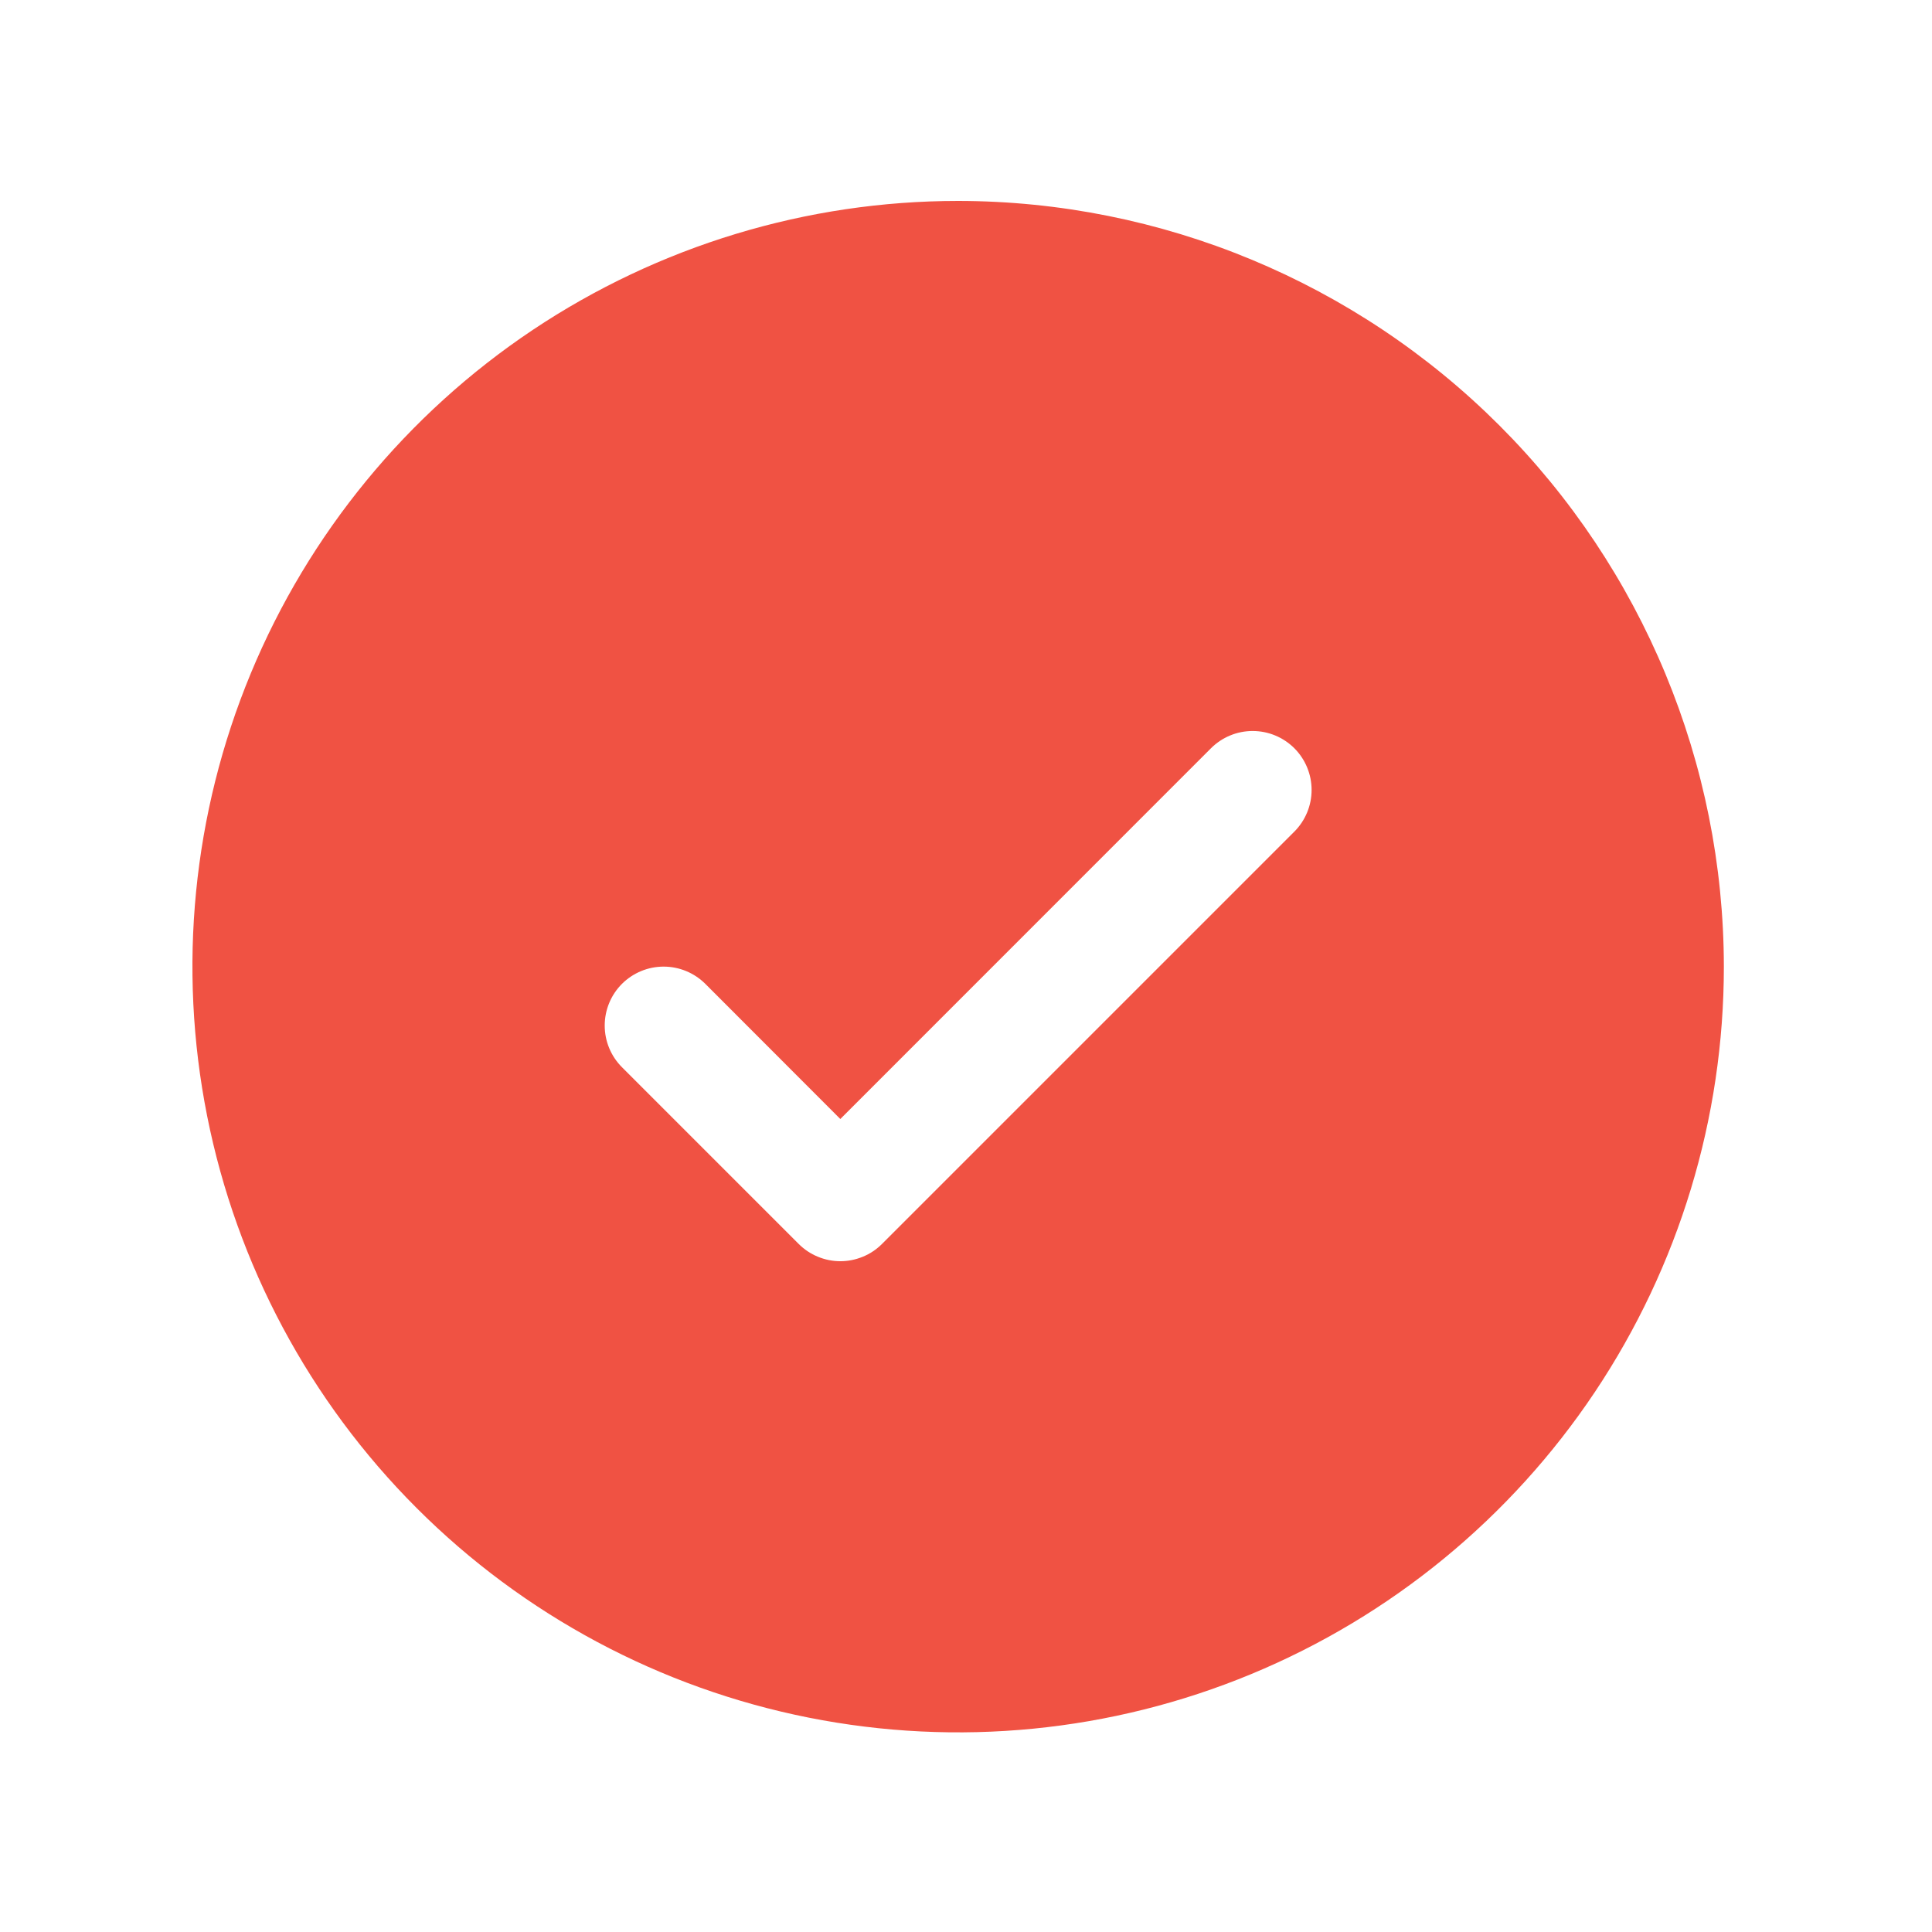 <svg width="41" height="41" viewBox="0 0 41 41" fill="none" xmlns="http://www.w3.org/2000/svg">
<path d="M20.333 4.264C17.119 4.264 13.978 5.217 11.305 7.002C8.633 8.788 6.55 11.326 5.32 14.295C4.09 17.264 3.769 20.532 4.396 23.684C5.023 26.836 6.57 29.732 8.843 32.004C11.115 34.277 14.011 35.824 17.163 36.451C20.315 37.078 23.583 36.757 26.552 35.527C29.521 34.297 32.059 32.214 33.845 29.542C35.63 26.869 36.583 23.728 36.583 20.514C36.579 16.205 34.865 12.075 31.819 9.028C28.772 5.982 24.642 4.268 20.333 4.264ZM27.468 17.648L18.718 26.398C18.602 26.514 18.464 26.607 18.312 26.669C18.16 26.732 17.998 26.765 17.833 26.765C17.669 26.765 17.506 26.732 17.355 26.669C17.203 26.607 17.065 26.514 16.949 26.398L13.199 22.648C12.964 22.413 12.833 22.095 12.833 21.764C12.833 21.432 12.964 21.114 13.199 20.879C13.434 20.645 13.752 20.513 14.083 20.513C14.415 20.513 14.733 20.645 14.968 20.879L17.833 23.747L25.699 15.879C25.815 15.763 25.953 15.671 26.105 15.608C26.256 15.545 26.419 15.513 26.583 15.513C26.748 15.513 26.91 15.545 27.062 15.608C27.214 15.671 27.352 15.763 27.468 15.879C27.584 15.995 27.676 16.133 27.739 16.285C27.802 16.437 27.834 16.599 27.834 16.764C27.834 16.928 27.802 17.091 27.739 17.242C27.676 17.394 27.584 17.532 27.468 17.648Z" fill="#F05243"/>
</svg>

